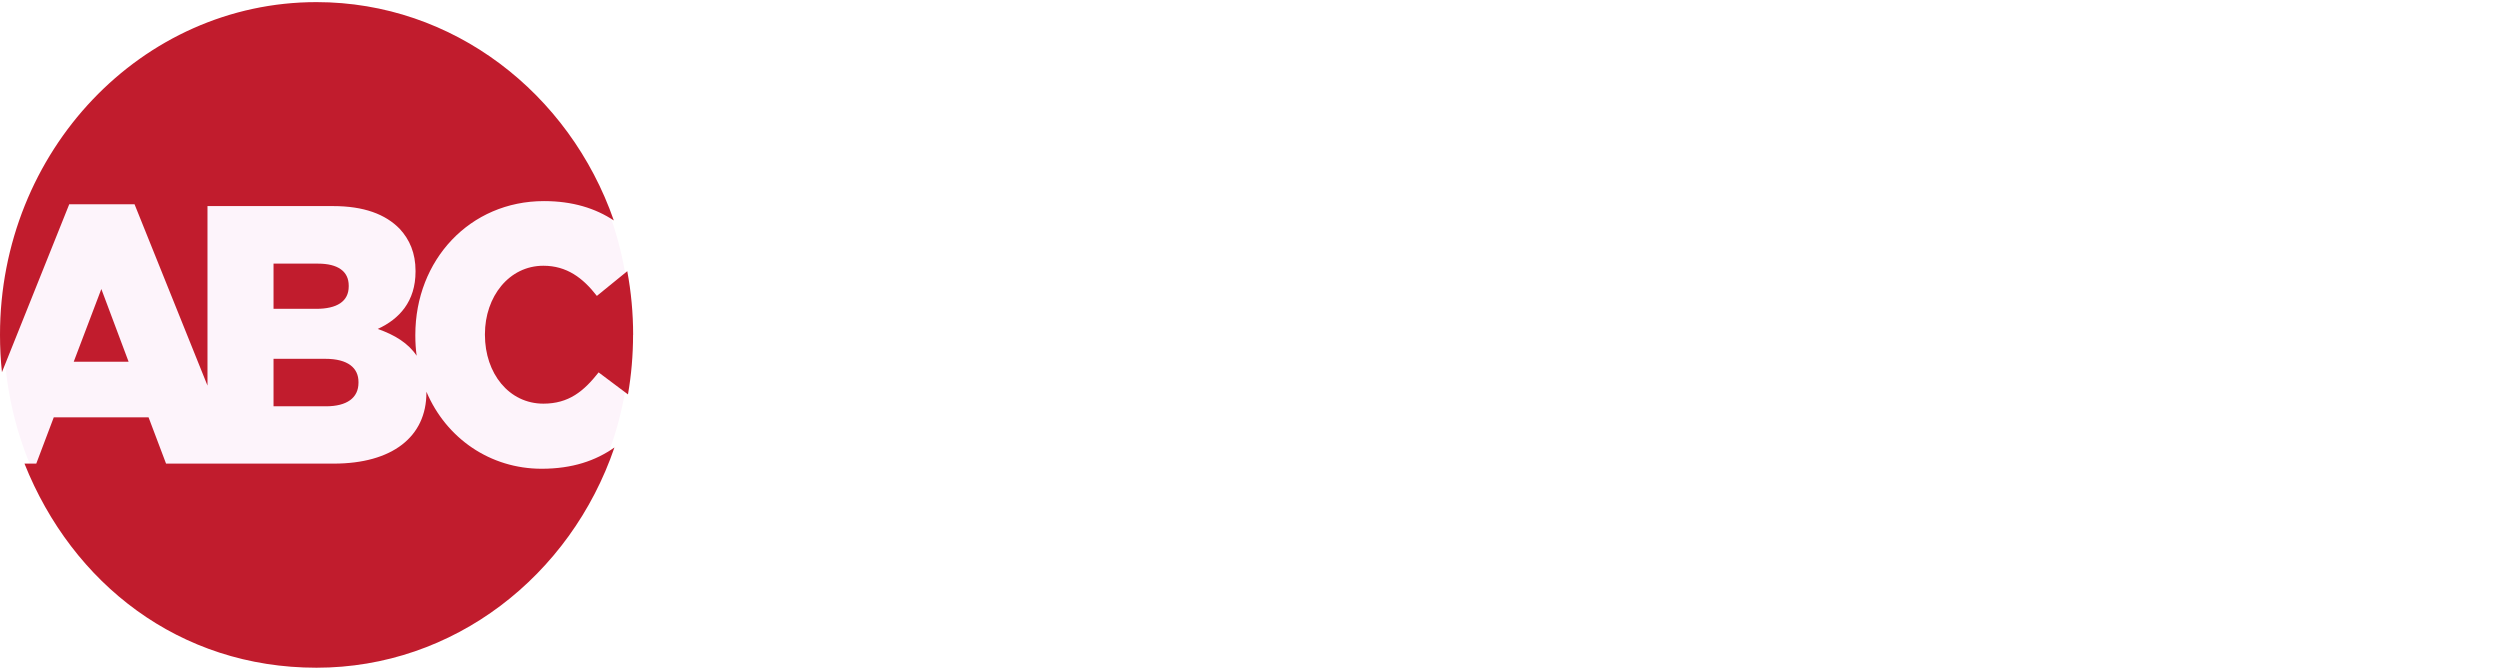 <svg width="467" height="125" viewBox="0 0 467 125" fill="none" xmlns="http://www.w3.org/2000/svg">
<g filter="url(#filter0_d_2038_279)">
<path d="M141.504 39.972H144.838L151.857 57.17H148.079L146.579 53.333H139.652L138.152 57.17H134.466L141.485 39.972H141.504ZM145.301 50.017L143.115 44.483L140.93 50.017H145.282H145.301Z" fill="white"/>
<path d="M153.684 54.685L155.813 52.024C157.295 53.297 158.832 54.107 160.703 54.107C162.184 54.107 163.073 53.49 163.073 52.487V52.429C163.073 51.484 162.518 50.983 159.777 50.251C156.48 49.364 154.35 48.419 154.35 45.025V44.968C154.35 41.863 156.739 39.82 160.092 39.82C162.481 39.82 164.518 40.591 166.185 41.998L164.314 44.833C162.87 43.791 161.425 43.155 160.055 43.155C158.684 43.155 157.943 43.811 157.943 44.64V44.698C157.943 45.816 158.647 46.182 161.481 46.934C164.814 47.84 166.685 49.074 166.685 52.063V52.101C166.685 55.495 164.203 57.404 160.666 57.404C158.184 57.404 155.684 56.497 153.702 54.666L153.684 54.685Z" fill="white"/>
<path d="M169.025 54.685L171.155 52.024C172.636 53.297 174.174 54.107 176.044 54.107C177.526 54.107 178.415 53.49 178.415 52.487V52.429C178.415 51.484 177.859 50.983 175.118 50.251C171.821 49.364 169.692 48.419 169.692 45.025V44.968C169.692 41.863 172.081 39.82 175.433 39.82C177.822 39.82 179.859 40.591 181.526 41.998L179.656 44.833C178.211 43.791 176.766 43.155 175.396 43.155C174.025 43.155 173.285 43.811 173.285 44.64V44.698C173.285 45.816 173.988 46.182 176.822 46.934C180.156 47.84 182.026 49.074 182.026 52.063V52.101C182.026 55.495 179.544 57.404 176.007 57.404C173.525 57.404 171.025 56.497 169.043 54.666L169.025 54.685Z" fill="white"/>
<path d="M184.615 48.669V48.611C184.615 43.752 188.301 39.78 193.357 39.78C198.413 39.78 202.043 43.714 202.043 48.553V48.611C202.043 53.47 198.357 57.441 193.301 57.441C188.245 57.441 184.615 53.508 184.615 48.669ZM198.264 48.669V48.611C198.264 45.68 196.209 43.251 193.301 43.251C190.393 43.251 188.375 45.642 188.375 48.572V48.63C188.375 51.561 190.43 53.99 193.338 53.99C196.246 53.99 198.264 51.599 198.264 48.669Z" fill="white"/>
<path d="M204.843 48.669V48.611C204.843 43.752 208.362 39.78 213.4 39.78C216.492 39.78 218.345 40.86 219.863 42.422L217.567 45.179C216.307 43.983 215.011 43.251 213.381 43.251C210.622 43.251 208.621 45.642 208.621 48.572V48.63C208.621 51.561 210.566 53.99 213.381 53.99C215.252 53.99 216.4 53.219 217.696 51.985L219.993 54.395C218.307 56.265 216.437 57.441 213.27 57.441C208.436 57.441 204.862 53.566 204.862 48.669H204.843Z" fill="white"/>
<path d="M223.161 40.088H226.773V57.171H223.161V40.088Z" fill="white"/>
<path d="M236.661 39.972H239.995L247.014 57.17H243.236L241.736 53.333H234.809L233.309 57.17H229.624L236.643 39.972H236.661ZM240.458 50.017L238.273 44.483L236.087 50.017H240.44H240.458Z" fill="white"/>
<path d="M251.752 43.559H246.771V40.088H260.364V43.559H255.382V57.171H251.771V43.559H251.752Z" fill="white"/>
<path d="M263.367 40.088H266.979V57.171H263.367V40.088Z" fill="white"/>
<path d="M270.689 48.669V48.611C270.689 43.752 274.375 39.78 279.431 39.78C284.487 39.78 288.117 43.714 288.117 48.553V48.611C288.117 53.47 284.431 57.441 279.375 57.441C274.319 57.441 270.689 53.508 270.689 48.669ZM284.339 48.669V48.611C284.339 45.68 282.283 43.251 279.375 43.251C276.468 43.251 274.449 45.642 274.449 48.572V48.63C274.449 51.561 276.505 53.99 279.413 53.99C282.32 53.99 284.339 51.599 284.339 48.669Z" fill="white"/>
<path d="M291.746 40.088H295.079L302.765 50.596V40.088H306.321V57.171H303.247L295.301 46.316V57.171H291.746V40.088Z" fill="white"/>
<path d="M317.021 48.669V48.611C317.021 43.752 320.707 39.78 325.763 39.78C330.819 39.78 334.449 43.714 334.449 48.553V48.611C334.449 53.47 330.763 57.441 325.707 57.441C320.651 57.441 317.021 53.508 317.021 48.669ZM330.67 48.669V48.611C330.67 45.68 328.615 43.251 325.707 43.251C322.799 43.251 320.781 45.642 320.781 48.572V48.63C320.781 51.561 322.836 53.99 325.744 53.99C328.652 53.99 330.67 51.599 330.67 48.669Z" fill="white"/>
<path d="M338.08 40.088H350.562V43.501H341.691V47.145H349.507V50.557H341.691V57.171H338.08V40.088Z" fill="white"/>
<path d="M135.892 69.664H143.504C145.375 69.664 146.856 70.204 147.782 71.168C148.523 71.939 148.912 72.904 148.912 74.08V74.138C148.912 76.066 147.931 77.145 146.764 77.82C148.671 78.572 149.838 79.729 149.838 82.023V82.081C149.838 85.205 147.412 86.766 143.708 86.766H135.911V69.684L135.892 69.664ZM145.338 74.716C145.338 73.598 144.486 72.961 142.967 72.961H139.411V76.567H142.745C144.338 76.567 145.338 76.027 145.338 74.754V74.697V74.716ZM143.578 79.69H139.411V83.45H143.689C145.282 83.45 146.245 82.872 146.245 81.599V81.541C146.245 80.404 145.43 79.69 143.578 79.69Z" fill="white"/>
<path d="M153.409 69.664H160.91C163.003 69.664 164.614 70.281 165.688 71.4C166.596 72.344 167.096 73.694 167.096 75.294V75.352C167.096 78.109 165.67 79.845 163.577 80.654L167.577 86.747H163.355L159.836 81.291H157.002V86.747H153.391V69.664H153.409ZM160.669 77.955C162.429 77.955 163.429 76.972 163.429 75.545V75.487C163.429 73.868 162.355 73.058 160.595 73.058H157.002V77.955H160.651H160.669Z" fill="white"/>
<path d="M170.95 69.664H174.562V86.747H170.95V69.664Z" fill="white"/>
<path d="M182.523 73.135H177.542V69.664H191.135V73.135H186.153V86.747H182.542V73.135H182.523Z" fill="white"/>
<path d="M194.138 69.664H197.75V86.747H194.138V69.664Z" fill="white"/>
<path d="M201.104 84.262L203.234 81.601C204.716 82.874 206.253 83.683 208.123 83.683C209.605 83.683 210.494 83.067 210.494 82.064V82.006C210.494 81.061 209.938 80.56 207.197 79.827C203.901 78.941 201.771 77.996 201.771 74.602V74.544C201.771 71.44 204.16 69.397 207.512 69.397C209.901 69.397 211.939 70.168 213.605 71.575L211.735 74.409C210.29 73.368 208.846 72.732 207.475 72.732C206.105 72.732 205.364 73.388 205.364 74.217V74.275C205.364 75.393 206.068 75.759 208.901 76.511C212.235 77.417 214.105 78.651 214.105 81.64V81.678C214.105 85.072 211.624 86.981 208.086 86.981C205.605 86.981 203.104 86.074 201.123 84.243L201.104 84.262Z" fill="white"/>
<path d="M217.691 69.664H221.302V76.413H227.951V69.664H231.562V86.747H227.951V79.903H221.302V86.747H217.691V69.664Z" fill="white"/>
<path d="M242.273 78.264V78.206C242.273 73.347 245.792 69.375 250.83 69.375C253.922 69.375 255.774 70.455 257.293 72.017L254.997 74.774C253.737 73.578 252.441 72.846 250.811 72.846C248.052 72.846 246.051 75.237 246.051 78.167V78.225C246.051 81.156 247.996 83.585 250.811 83.585C252.682 83.585 253.83 82.814 255.126 81.58L257.423 83.99C255.737 85.86 253.867 87.036 250.7 87.036C245.866 87.036 242.292 83.161 242.292 78.264H242.273Z" fill="white"/>
<path d="M260.534 69.665H264.146V83.316H272.313V86.729H260.534V69.646V69.665Z" fill="white"/>
<path d="M275.292 69.664H278.903V86.747H275.292V69.664Z" fill="white"/>
<path d="M283.442 69.665H287.331L291.646 76.895L295.962 69.665H299.851V86.748H296.258V75.604L291.646 82.892H291.554L286.979 75.661V86.729H283.442V69.646V69.665Z" fill="white"/>
<path d="M304.349 69.664H311.96C313.831 69.664 315.313 70.204 316.239 71.168C316.979 71.939 317.368 72.904 317.368 74.08V74.138C317.368 76.066 316.387 77.145 315.22 77.82C317.128 78.572 318.294 79.729 318.294 82.023V82.081C318.294 85.205 315.868 86.766 312.164 86.766H304.367V69.684L304.349 69.664ZM313.794 74.716C313.794 73.598 312.942 72.961 311.423 72.961H307.867V76.567H311.201C312.794 76.567 313.794 76.027 313.794 74.754V74.697V74.716ZM312.035 79.69H307.867V83.45H312.146C313.738 83.45 314.701 82.872 314.701 81.599V81.541C314.701 80.404 313.887 79.69 312.035 79.69Z" fill="white"/>
<path d="M321.95 69.664H325.562V86.747H321.95V69.664Z" fill="white"/>
<path d="M330.092 69.664H333.425L341.111 80.172V69.664H344.667V86.747H341.593L333.648 75.892V86.747H330.092V69.664Z" fill="white"/>
<path d="M348.338 78.264V78.206C348.338 73.347 351.968 69.375 356.931 69.375C359.876 69.375 361.672 70.204 363.376 71.708L361.098 74.562C359.839 73.463 358.709 72.826 356.82 72.826C354.19 72.826 352.116 75.237 352.116 78.148V78.206C352.116 81.329 354.172 83.624 357.079 83.624C358.394 83.624 359.561 83.277 360.469 82.602V80.153H356.839V76.914H363.969V84.337C362.284 85.822 359.969 87.036 356.968 87.036C351.857 87.036 348.356 83.296 348.356 78.264H348.338Z" fill="white"/>
<path d="M373.658 69.666H377.528L380.918 81.234L384.603 69.627H387.696L391.382 81.234L394.771 69.666H398.549L392.956 86.864H389.826L386.122 75.701L382.418 86.864H379.288L373.695 69.666H373.658Z" fill="white"/>
<path d="M405.737 69.549H409.071L416.09 86.748H412.312L410.811 82.911H403.885L402.385 86.748H398.699L405.718 69.549H405.737ZM409.534 79.594L407.348 74.061L405.163 79.594H409.515H409.534Z" fill="white"/>
<path d="M418.915 69.665H422.527V83.316H430.694V86.729H418.915V69.646V69.665Z" fill="white"/>
<path d="M433.601 69.665H437.213V83.316H445.38V86.729H433.601V69.646V69.665Z" fill="white"/>
<path d="M447.715 84.262L449.844 81.601C451.326 82.874 452.863 83.683 454.734 83.683C456.215 83.683 457.104 83.067 457.104 82.064V82.006C457.104 81.061 456.549 80.56 453.808 79.827C450.511 78.941 448.381 77.996 448.381 74.602V74.544C448.381 71.44 450.77 69.397 454.123 69.397C456.512 69.397 458.549 70.168 460.216 71.575L458.345 74.409C456.901 73.368 455.456 72.732 454.086 72.732C452.715 72.732 451.974 73.388 451.974 74.217V74.275C451.974 75.393 452.678 75.759 455.512 76.511C458.845 77.417 460.716 78.651 460.716 81.64V81.678C460.716 85.072 458.234 86.981 454.697 86.981C452.215 86.981 449.715 86.074 447.733 84.243L447.715 84.262Z" fill="white"/>
</g>
<ellipse cx="59.215" cy="62.046" rx="58.5" ry="61.648" fill="#FDF4FB"/>
<path d="M18.93 53.988L24.024 67.575H13.771L18.93 53.988Z" fill="#C11C2D"/>
<path d="M59.07 57.69H51.096V49.245H59.395C63.121 49.245 65.141 50.684 65.141 53.358V53.495C65.141 56.319 62.926 57.69 59.07 57.69Z" fill="#C11C2D"/>
<path d="M51.096 67.026H60.763C65.01 67.026 66.965 68.74 66.965 71.358V71.495C66.965 74.32 64.802 75.896 60.894 75.896H51.096V67.04V67.026Z" fill="#C11C2D"/>
<path d="M101.163 87.563C106.922 87.563 111.286 86.055 114.778 83.587C106.583 107.579 84.761 124.73 59.122 124.73C33.482 124.73 13.51 109.005 4.573 86.603H6.775L10.045 77.953H27.75L31.02 86.603H62.34C73.257 86.603 79.654 81.599 79.654 73.346V73.168C83.341 81.874 91.562 87.563 101.176 87.563H101.163Z" fill="#C11C2D"/>
<path d="M12.924 38.181L0.365 69.521C0.117 67.232 4.80655e-06 64.915 4.80655e-06 62.557C-0.013 28.228 26.46 0.397 59.122 0.397C84.631 0.397 106.375 17.384 114.661 41.184C111.247 38.921 106.974 37.564 101.62 37.564C87.771 37.564 77.583 48.559 77.583 62.557V62.694C77.583 63.983 77.661 65.23 77.83 66.45C76.267 64.106 73.739 62.557 70.56 61.446C74.612 59.596 77.622 56.291 77.622 50.725V50.588C77.622 47.284 76.514 44.748 74.677 42.76C72.007 40.005 67.955 38.496 62.209 38.496H38.759V72.03L25.131 38.154H12.924V38.181Z" fill="#C11C2D"/>
<path d="M118.256 62.557C118.256 66.354 117.931 70.07 117.305 73.675L111.821 69.562C109.072 73.058 106.271 75.403 101.502 75.403C95.093 75.403 90.585 69.768 90.585 62.557V62.42C90.585 55.414 95.093 49.642 101.502 49.642C105.88 49.642 108.889 51.918 111.495 55.277L117.175 50.657C117.892 54.509 118.27 58.485 118.27 62.557H118.256Z" fill="#C11C2D"/>
<defs>
<filter id="filter0_d_2038_279" x="128.966" y="38.28" width="337.25" height="58.256" filterUnits="userSpaceOnUse" color-interpolation-filters="sRGB">
<feFlood flood-opacity="0" result="BackgroundImageFix"/>
<feColorMatrix in="SourceAlpha" type="matrix" values="0 0 0 0 0 0 0 0 0 0 0 0 0 0 0 0 0 0 127 0" result="hardAlpha"/>
<feOffset dy="4"/>
<feGaussianBlur stdDeviation="2.75"/>
<feComposite in2="hardAlpha" operator="out"/>
<feColorMatrix type="matrix" values="0 0 0 0 0 0 0 0 0 0 0 0 0 0 0 0 0 0 0.36 0"/>
<feBlend mode="normal" in2="BackgroundImageFix" result="effect1_dropShadow_2038_279"/>
<feBlend mode="normal" in="SourceGraphic" in2="effect1_dropShadow_2038_279" result="shape"/>
</filter>
</defs>
</svg>
